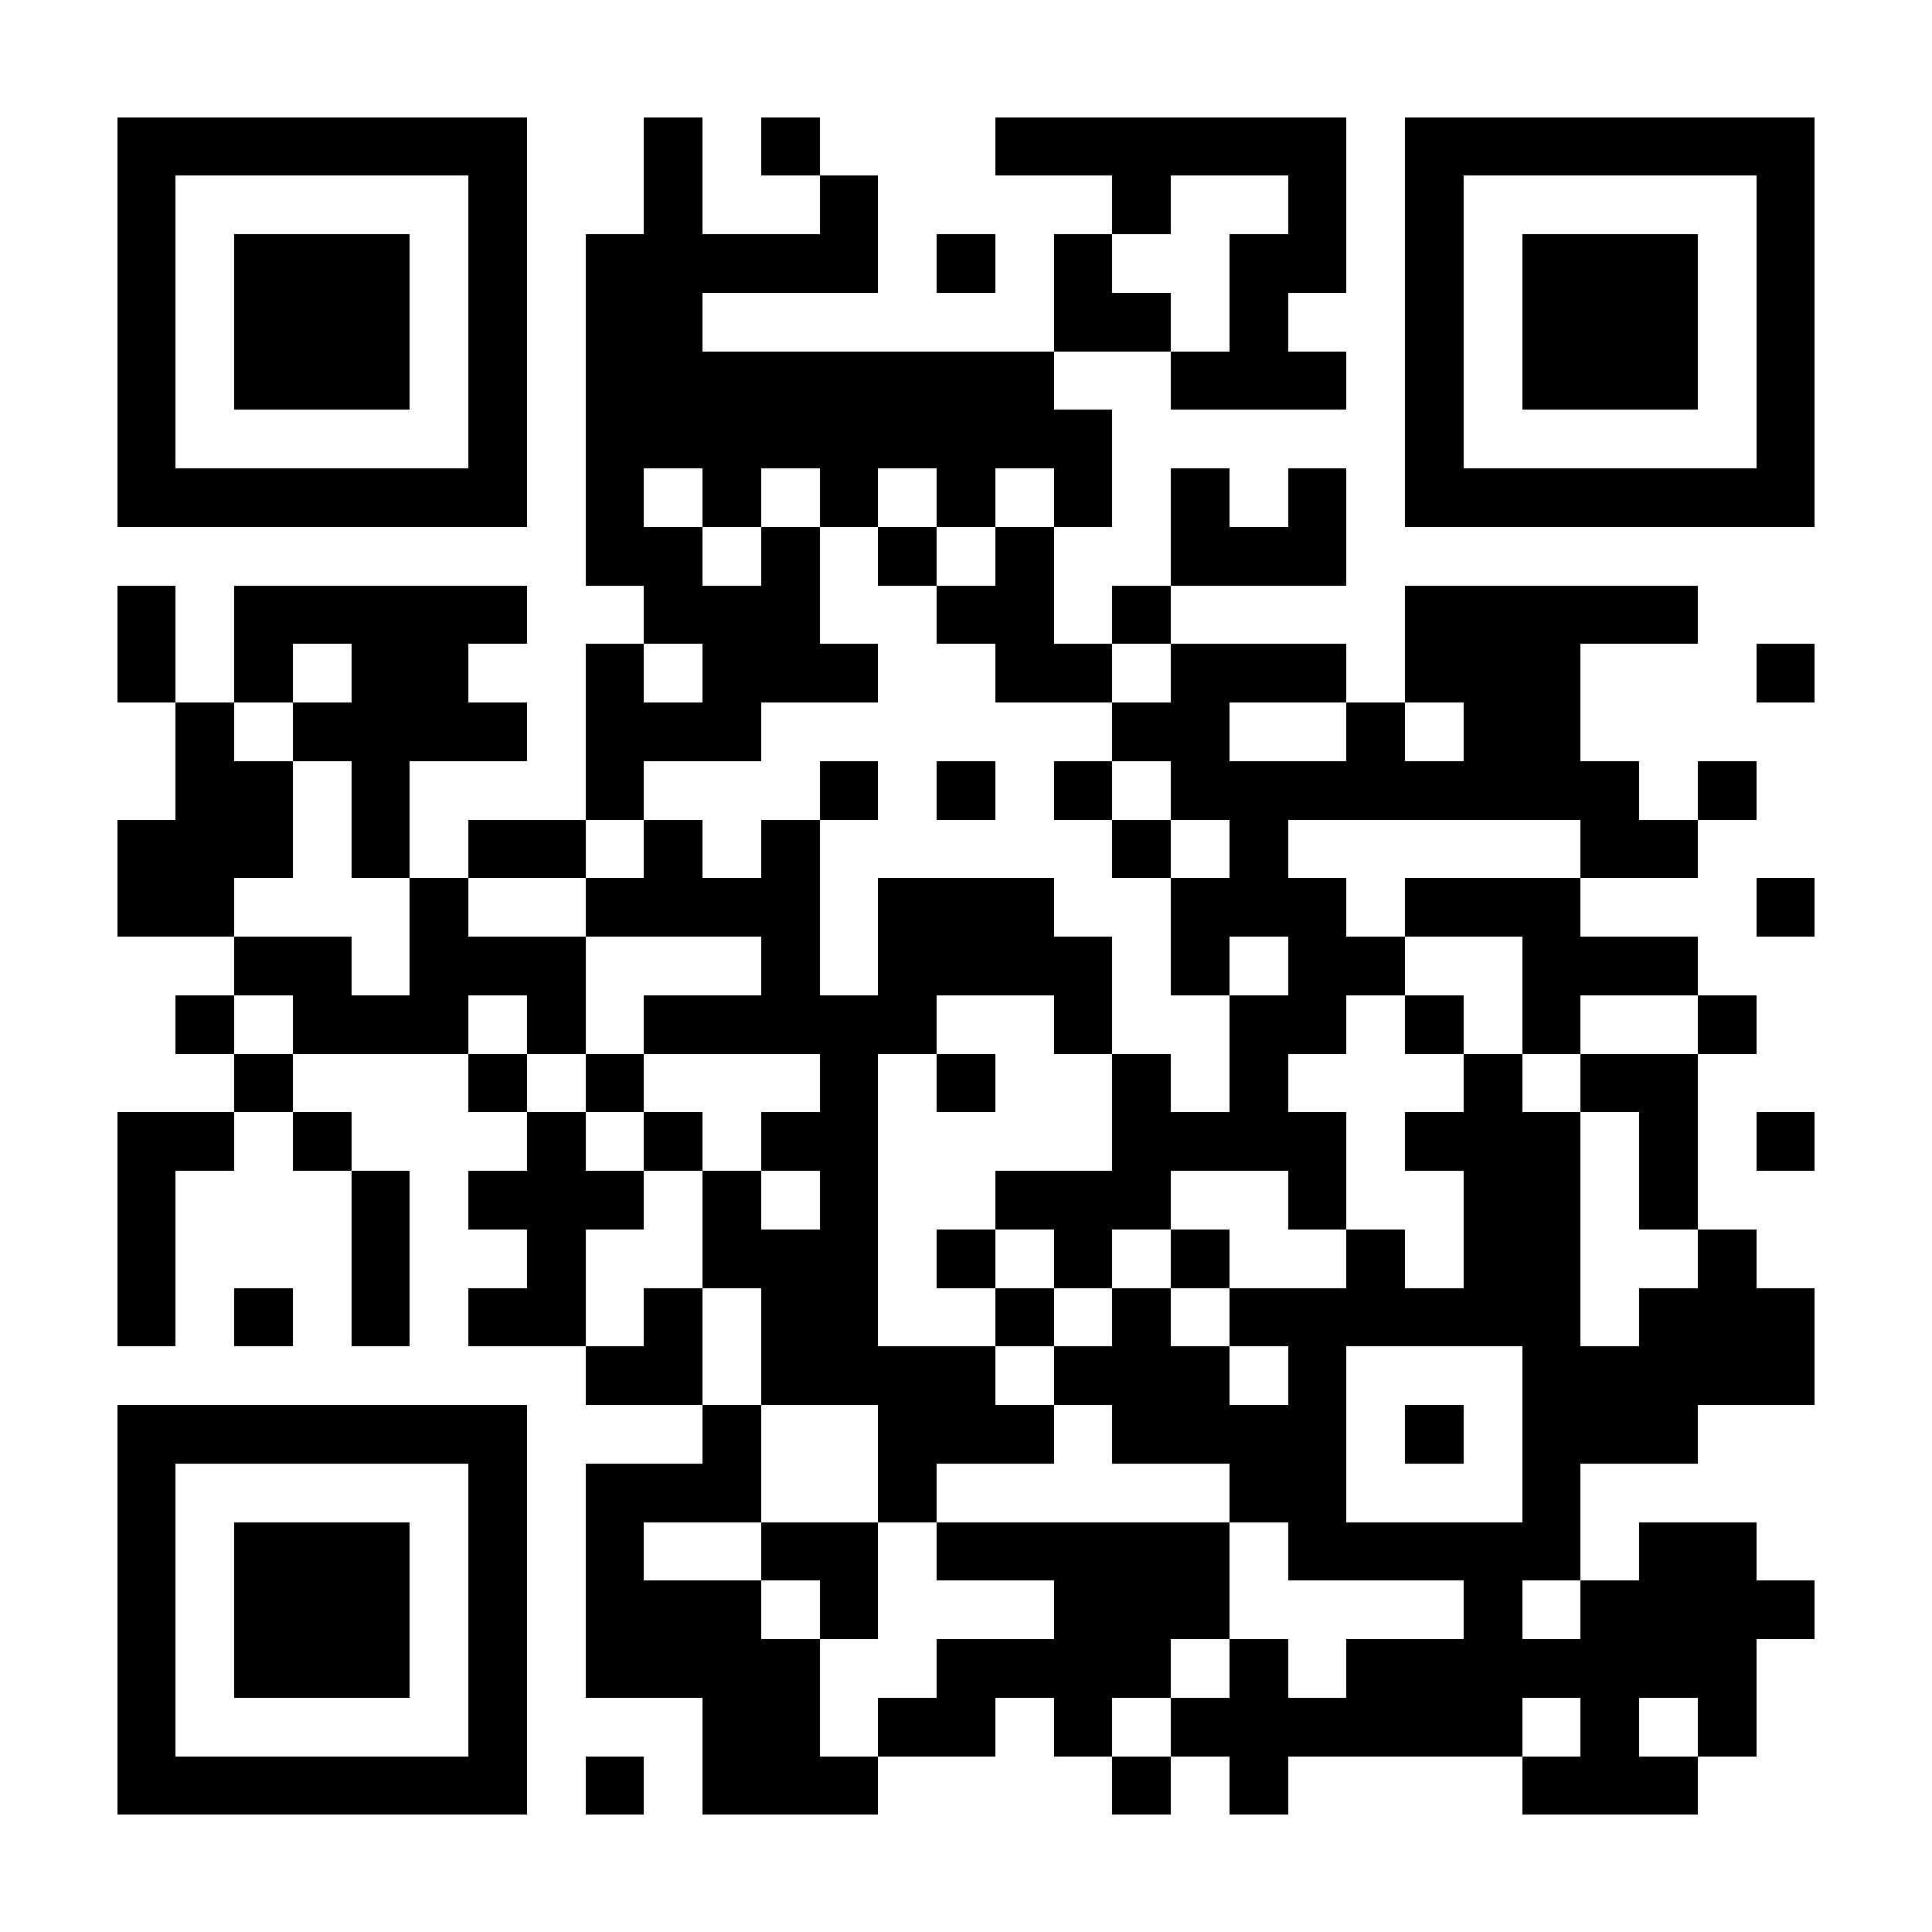<?xml version="1.0" encoding="UTF-8"?>
<!DOCTYPE svg PUBLIC '-//W3C//DTD SVG 1.0//EN'
          'http://www.w3.org/TR/2001/REC-SVG-20010904/DTD/svg10.dtd'>
<svg fill="#fff" height="33" shape-rendering="crispEdges" style="fill: #fff;" viewBox="0 0 33 33" width="33" xmlns="http://www.w3.org/2000/svg" xmlns:xlink="http://www.w3.org/1999/xlink"
><path d="M0 0h33v33H0z"
  /><path d="M2 2.5h7m2 0h1m1 0h1m3 0h6m1 0h7M2 3.5h1m5 0h1m2 0h1m2 0h1m4 0h1m2 0h1m1 0h1m5 0h1M2 4.5h1m1 0h3m1 0h1m1 0h5m1 0h1m1 0h1m2 0h2m1 0h1m1 0h3m1 0h1M2 5.5h1m1 0h3m1 0h1m1 0h2m6 0h2m1 0h1m2 0h1m1 0h3m1 0h1M2 6.5h1m1 0h3m1 0h1m1 0h8m2 0h3m1 0h1m1 0h3m1 0h1M2 7.5h1m5 0h1m1 0h9m5 0h1m5 0h1M2 8.5h7m1 0h1m1 0h1m1 0h1m1 0h1m1 0h1m1 0h1m1 0h1m1 0h7M10 9.5h2m1 0h1m1 0h1m1 0h1m2 0h3M2 10.5h1m1 0h5m2 0h3m2 0h2m1 0h1m4 0h5M2 11.5h1m1 0h1m1 0h2m2 0h1m1 0h3m2 0h2m1 0h3m1 0h3m3 0h1M3 12.5h1m1 0h4m1 0h3m6 0h2m2 0h1m1 0h2M3 13.5h2m1 0h1m3 0h1m3 0h1m1 0h1m1 0h1m1 0h8m1 0h1M2 14.5h3m1 0h1m1 0h2m1 0h1m1 0h1m5 0h1m1 0h1m5 0h2M2 15.5h2m3 0h1m2 0h4m1 0h3m2 0h3m1 0h3m3 0h1M4 16.5h2m1 0h3m3 0h1m1 0h4m1 0h1m1 0h2m2 0h3M3 17.5h1m1 0h3m1 0h1m1 0h5m2 0h1m2 0h2m1 0h1m1 0h1m2 0h1M4 18.5h1m3 0h1m1 0h1m3 0h1m1 0h1m2 0h1m1 0h1m3 0h1m1 0h2M2 19.5h2m1 0h1m3 0h1m1 0h1m1 0h2m4 0h4m1 0h3m1 0h1m1 0h1M2 20.5h1m3 0h1m1 0h3m1 0h1m1 0h1m2 0h3m2 0h1m2 0h2m1 0h1M2 21.5h1m3 0h1m2 0h1m2 0h3m1 0h1m1 0h1m1 0h1m2 0h1m1 0h2m2 0h1M2 22.5h1m1 0h1m1 0h1m1 0h2m1 0h1m1 0h2m2 0h1m1 0h1m1 0h6m1 0h3M10 23.5h2m1 0h4m1 0h3m1 0h1m3 0h5M2 24.5h7m3 0h1m2 0h3m1 0h4m1 0h1m1 0h3M2 25.5h1m5 0h1m1 0h3m2 0h1m5 0h2m3 0h1M2 26.5h1m1 0h3m1 0h1m1 0h1m2 0h2m1 0h5m1 0h5m1 0h2M2 27.5h1m1 0h3m1 0h1m1 0h3m1 0h1m3 0h3m4 0h1m1 0h4M2 28.5h1m1 0h3m1 0h1m1 0h4m2 0h4m1 0h1m1 0h7M2 29.5h1m5 0h1m3 0h2m1 0h2m1 0h1m1 0h6m1 0h1m1 0h1M2 30.5h7m1 0h1m1 0h3m4 0h1m1 0h1m4 0h3" stroke="#000"
/></svg
>
